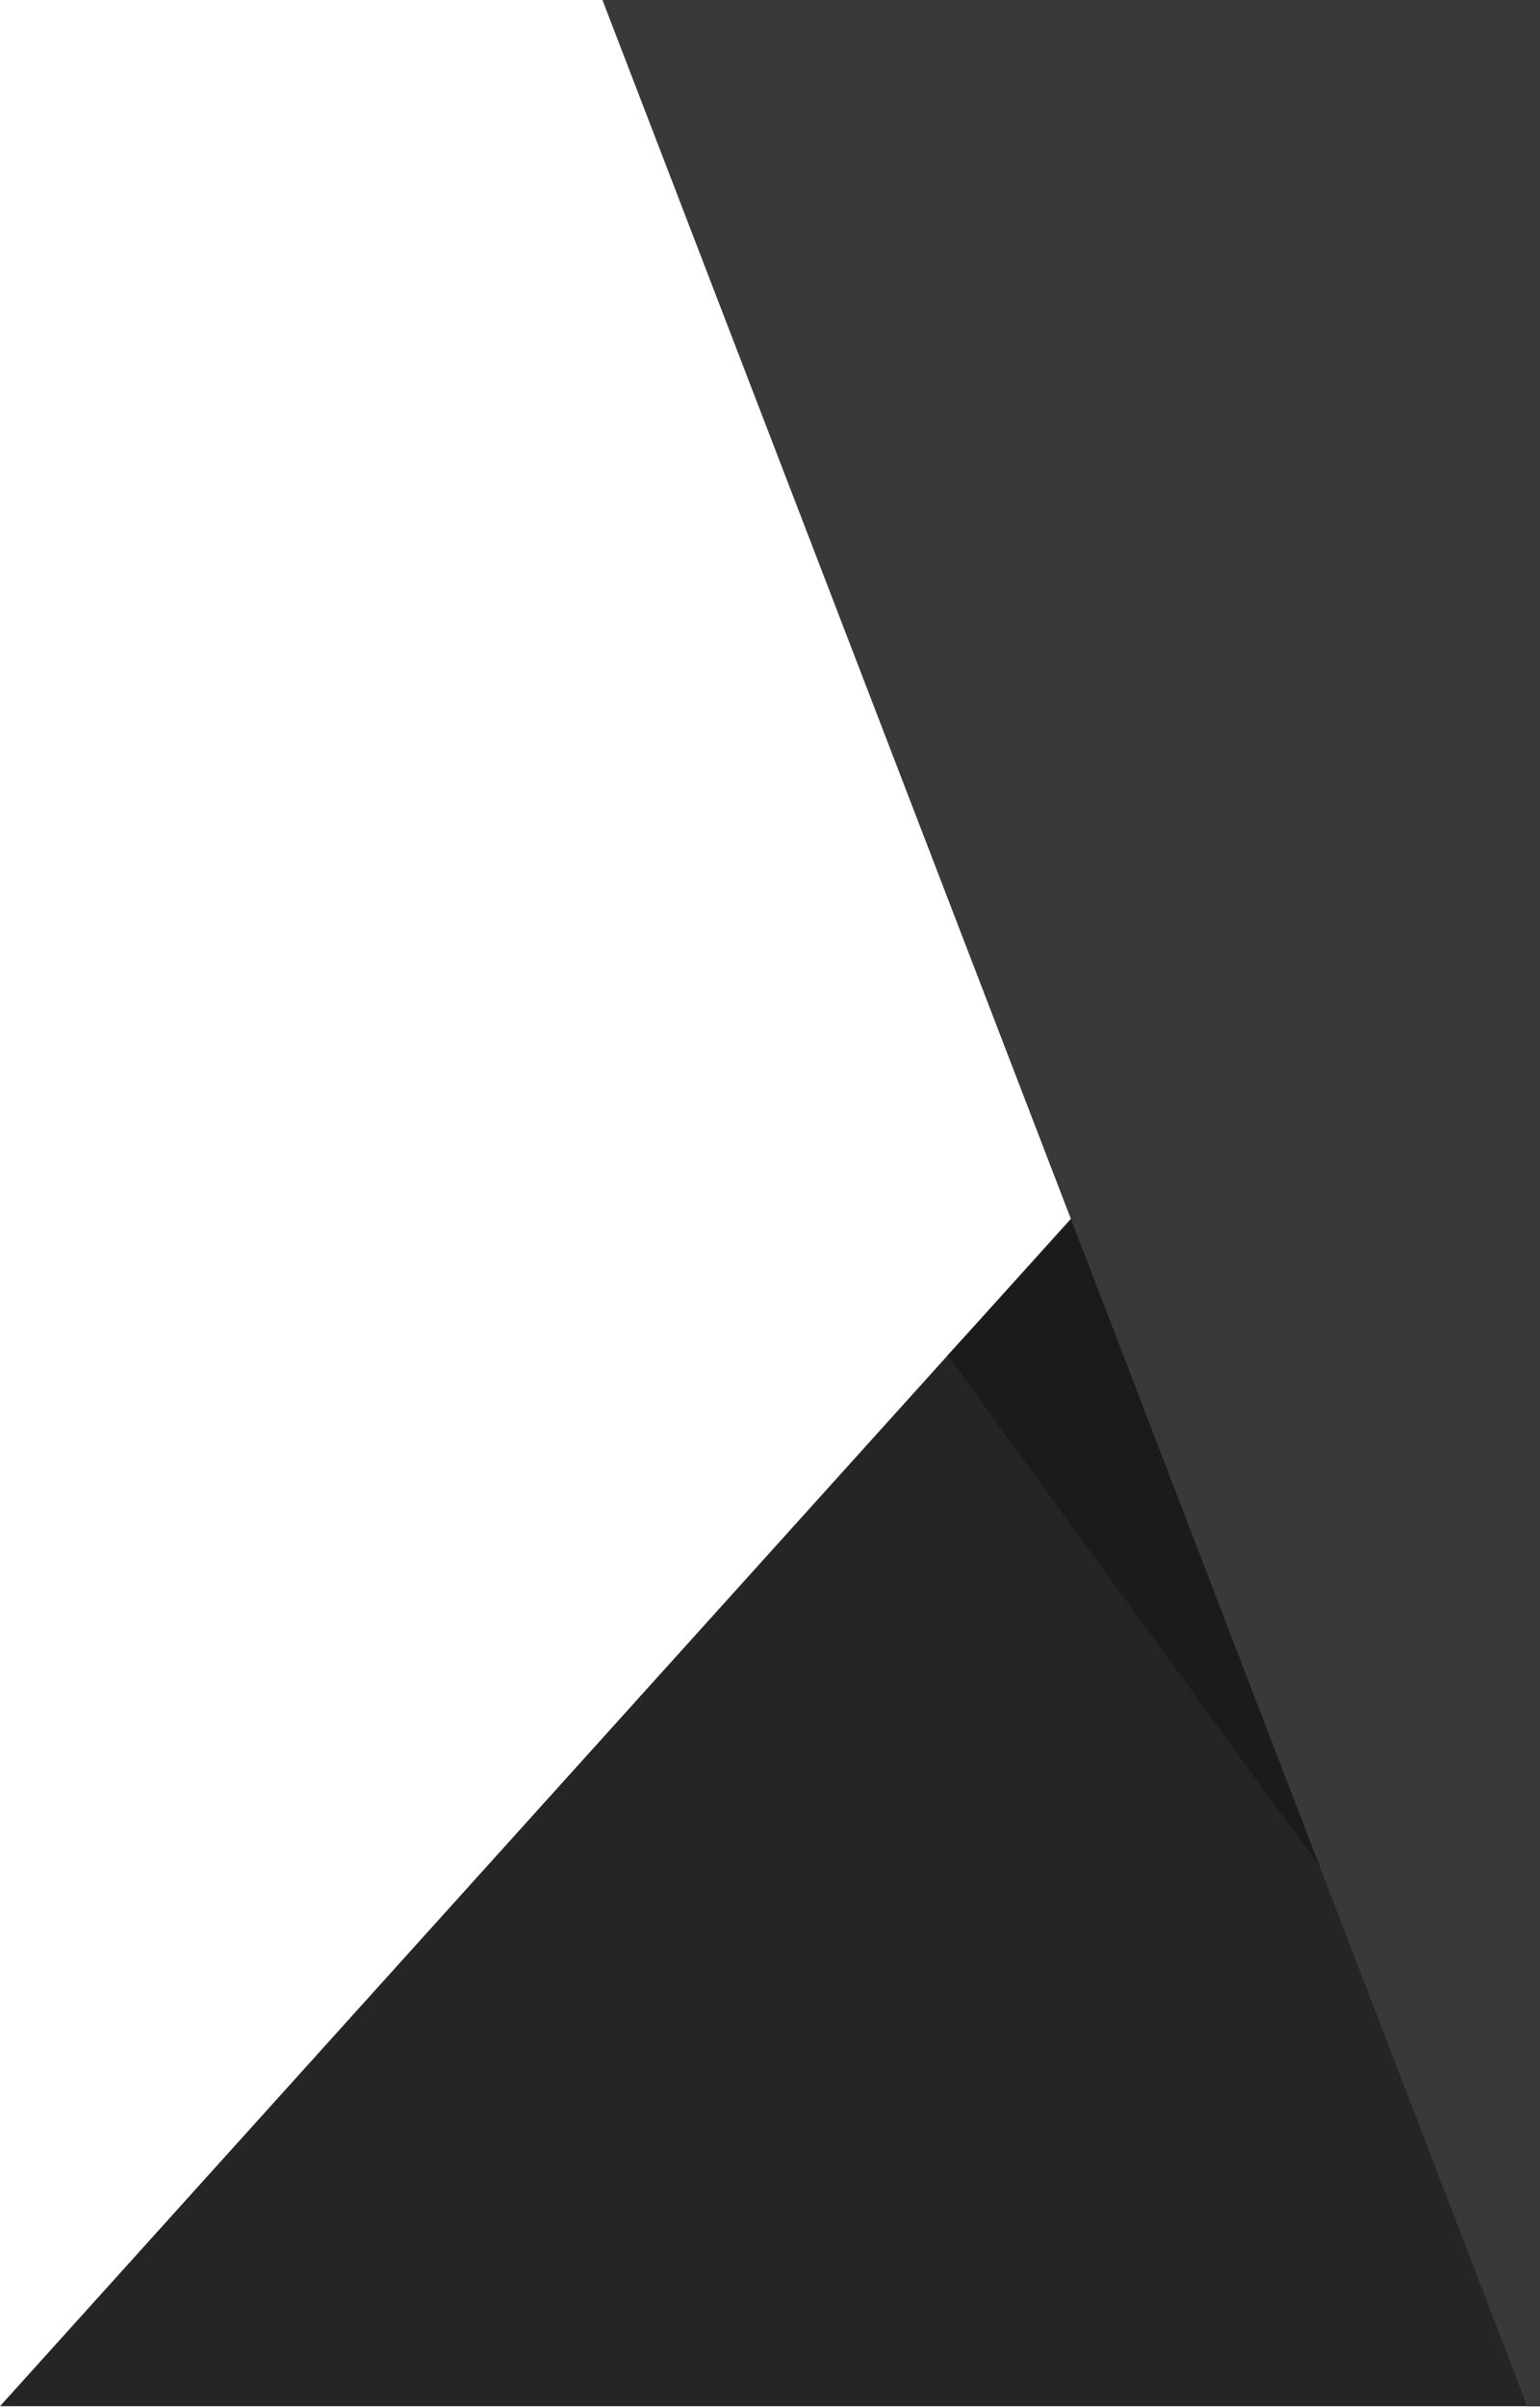 <?xml version="1.0" encoding="UTF-8" standalone="no"?>
<!DOCTYPE svg PUBLIC "-//W3C//DTD SVG 1.1//EN" "http://www.w3.org/Graphics/SVG/1.1/DTD/svg11.dtd">
<svg width="100%" height="100%" viewBox="0 0 32 50" version="1.1" xmlns="http://www.w3.org/2000/svg" xmlns:xlink="http://www.w3.org/1999/xlink" xml:space="preserve" xmlns:serif="http://www.serif.com/" style="fill-rule:evenodd;clip-rule:evenodd;stroke-linejoin:round;stroke-miterlimit:2;">
    <g transform="matrix(1.004,0,0,1.002,-3.635,0)">
        <path d="M3.621,49.88L35.494,49.88L26.29,24.759L25.783,25.266L3.621,49.88Z" style="fill:rgb(37,37,37);"/>
    </g>
    <g transform="matrix(1.004,0,0,1.002,-3.635,0)">
        <path d="M26.29,24.759L23.233,28.097L30.941,38.708L31.877,38.375L26.29,24.759Z" style="fill:rgb(27,27,27);"/>
    </g>
    <g transform="matrix(1.004,0,0,1.002,-3.635,0)">
        <path d="M16.089,0L35.227,49.88L35.494,49.88L35.494,0L16.089,0Z" style="fill:rgb(57,57,57);"/>
    </g>
</svg>
